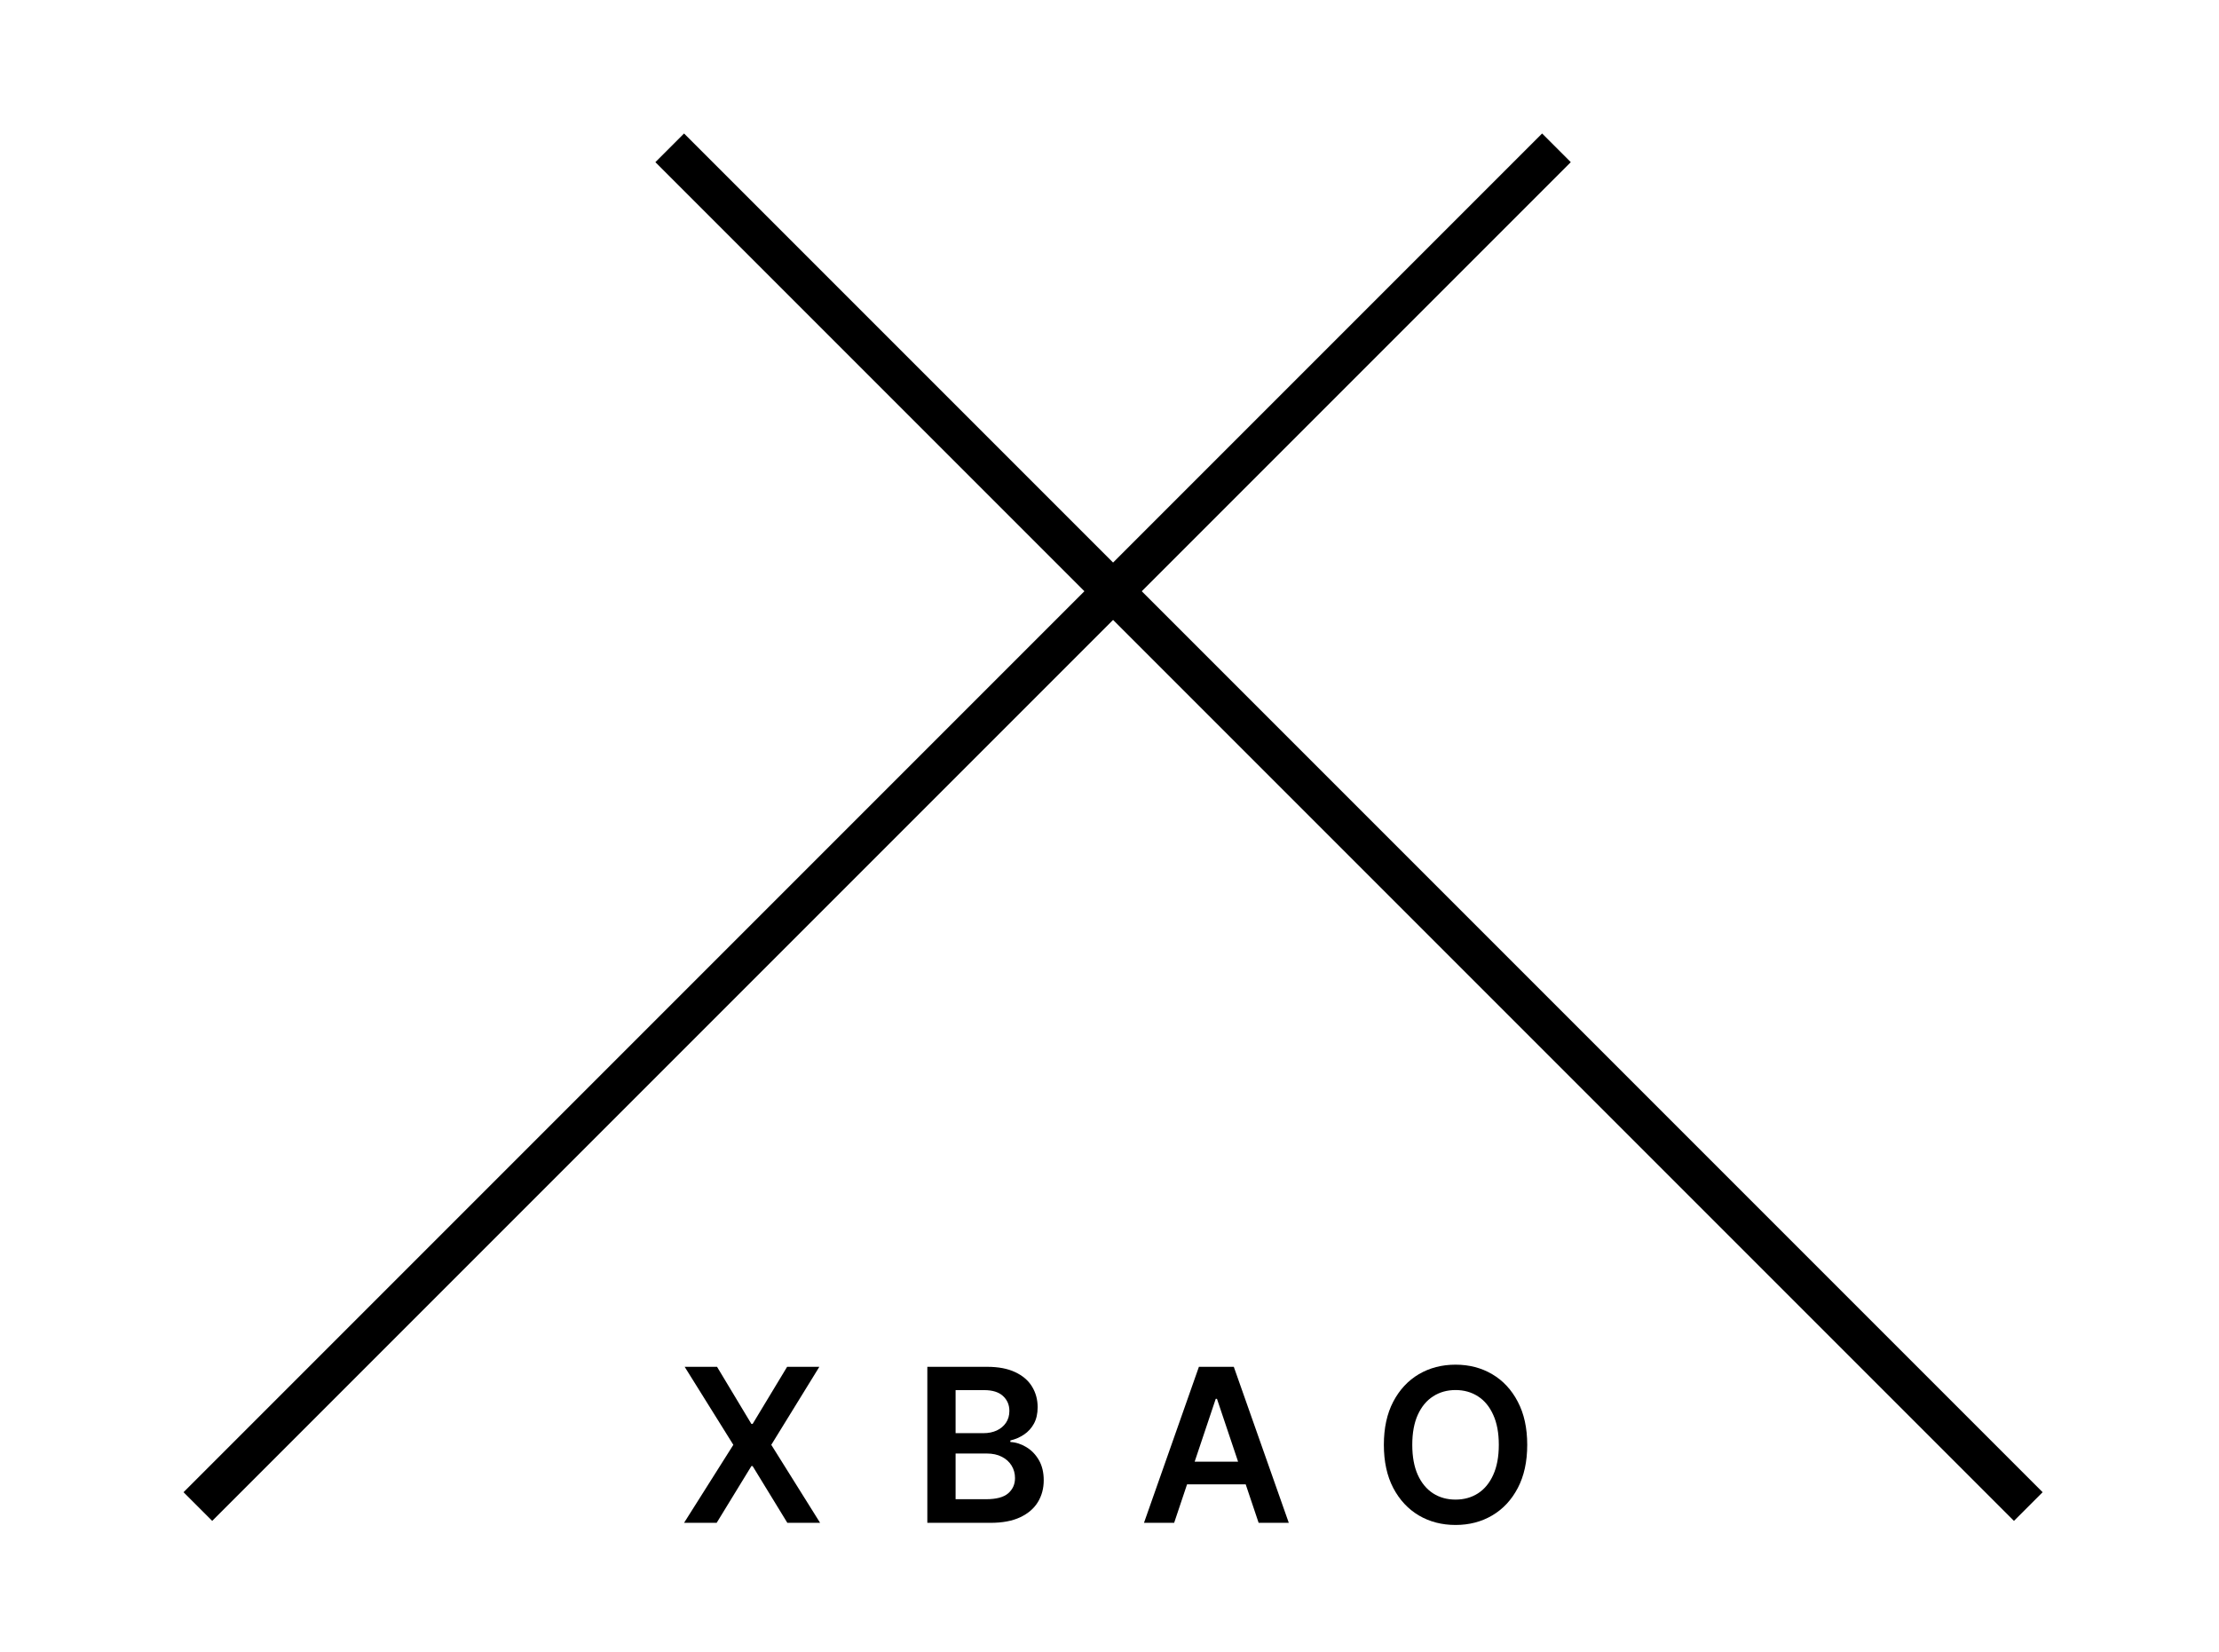 <svg width="266" height="198" viewBox="0 0 266 198" fill="none" xmlns="http://www.w3.org/2000/svg">
<path fill-rule="evenodd" clip-rule="evenodd" d="M241.42 182.295L78.563 19.438L82 16L244.857 178.857L241.42 182.295Z" fill="black"/>
<path fill-rule="evenodd" clip-rule="evenodd" d="M25.438 182.295L188.295 19.438L184.857 16L22 178.857L25.438 182.295Z" fill="black"/>
<path d="M183.074 173.178C183.074 175.193 182.697 176.919 181.942 178.355C181.193 179.786 180.17 180.882 178.874 181.643C177.583 182.404 176.119 182.784 174.481 182.784C172.844 182.784 171.377 182.404 170.08 181.643C168.789 180.876 167.767 179.777 167.012 178.346C166.263 176.909 165.889 175.187 165.889 173.178C165.889 171.163 166.263 169.44 167.012 168.009C167.767 166.573 168.789 165.474 170.08 164.713C171.377 163.952 172.844 163.571 174.481 163.571C176.119 163.571 177.583 163.952 178.874 164.713C180.17 165.474 181.193 166.573 181.942 168.009C182.697 169.44 183.074 171.163 183.074 173.178ZM179.668 173.178C179.668 171.759 179.446 170.563 179.001 169.589C178.563 168.609 177.954 167.869 177.175 167.37C176.396 166.865 175.498 166.612 174.481 166.612C173.465 166.612 172.567 166.865 171.788 167.37C171.008 167.869 170.397 168.609 169.952 169.589C169.514 170.563 169.295 171.759 169.295 173.178C169.295 174.596 169.514 175.795 169.952 176.775C170.397 177.75 171.008 178.489 171.788 178.994C172.567 179.494 173.465 179.743 174.481 179.743C175.498 179.743 176.396 179.494 177.175 178.994C177.954 178.489 178.563 177.75 179.001 176.775C179.446 175.795 179.668 174.596 179.668 173.178Z" fill="black"/>
<path d="M140.75 182.528H137.134L143.718 163.827H147.9L154.493 182.528H150.877L145.882 167.662H145.736L140.75 182.528ZM140.869 175.196H150.731V177.917H140.869V175.196Z" fill="black"/>
<path d="M111.163 182.528V163.827H118.322C119.674 163.827 120.797 164.04 121.692 164.466C122.593 164.886 123.265 165.461 123.71 166.192C124.16 166.922 124.386 167.75 124.386 168.676C124.386 169.437 124.239 170.088 123.947 170.63C123.655 171.166 123.262 171.601 122.769 171.936C122.276 172.27 121.725 172.511 121.116 172.657V172.84C121.78 172.876 122.416 173.08 123.025 173.451C123.64 173.817 124.142 174.334 124.532 175.004C124.921 175.673 125.116 176.483 125.116 177.433C125.116 178.401 124.882 179.271 124.413 180.044C123.944 180.811 123.238 181.417 122.294 181.862C121.351 182.306 120.164 182.528 118.733 182.528H111.163ZM114.551 179.697H118.194C119.424 179.697 120.31 179.463 120.852 178.994C121.4 178.519 121.673 177.911 121.673 177.168C121.673 176.614 121.537 176.115 121.263 175.67C120.989 175.22 120.599 174.867 120.094 174.611C119.588 174.349 118.986 174.219 118.286 174.219H114.551V179.697ZM114.551 171.78H117.902C118.487 171.78 119.013 171.674 119.482 171.461C119.951 171.242 120.319 170.934 120.587 170.539C120.861 170.137 120.998 169.662 120.998 169.114C120.998 168.39 120.742 167.793 120.231 167.324C119.725 166.856 118.974 166.621 117.975 166.621H114.551V171.78Z" fill="black"/>
<path d="M85.954 163.827L90.073 170.676H90.219L94.355 163.827H98.218L92.456 173.178L98.309 182.528H94.382L90.219 175.725H90.073L85.909 182.528H82L87.908 173.178L82.073 163.827H85.954Z" fill="black"/>
</svg>

